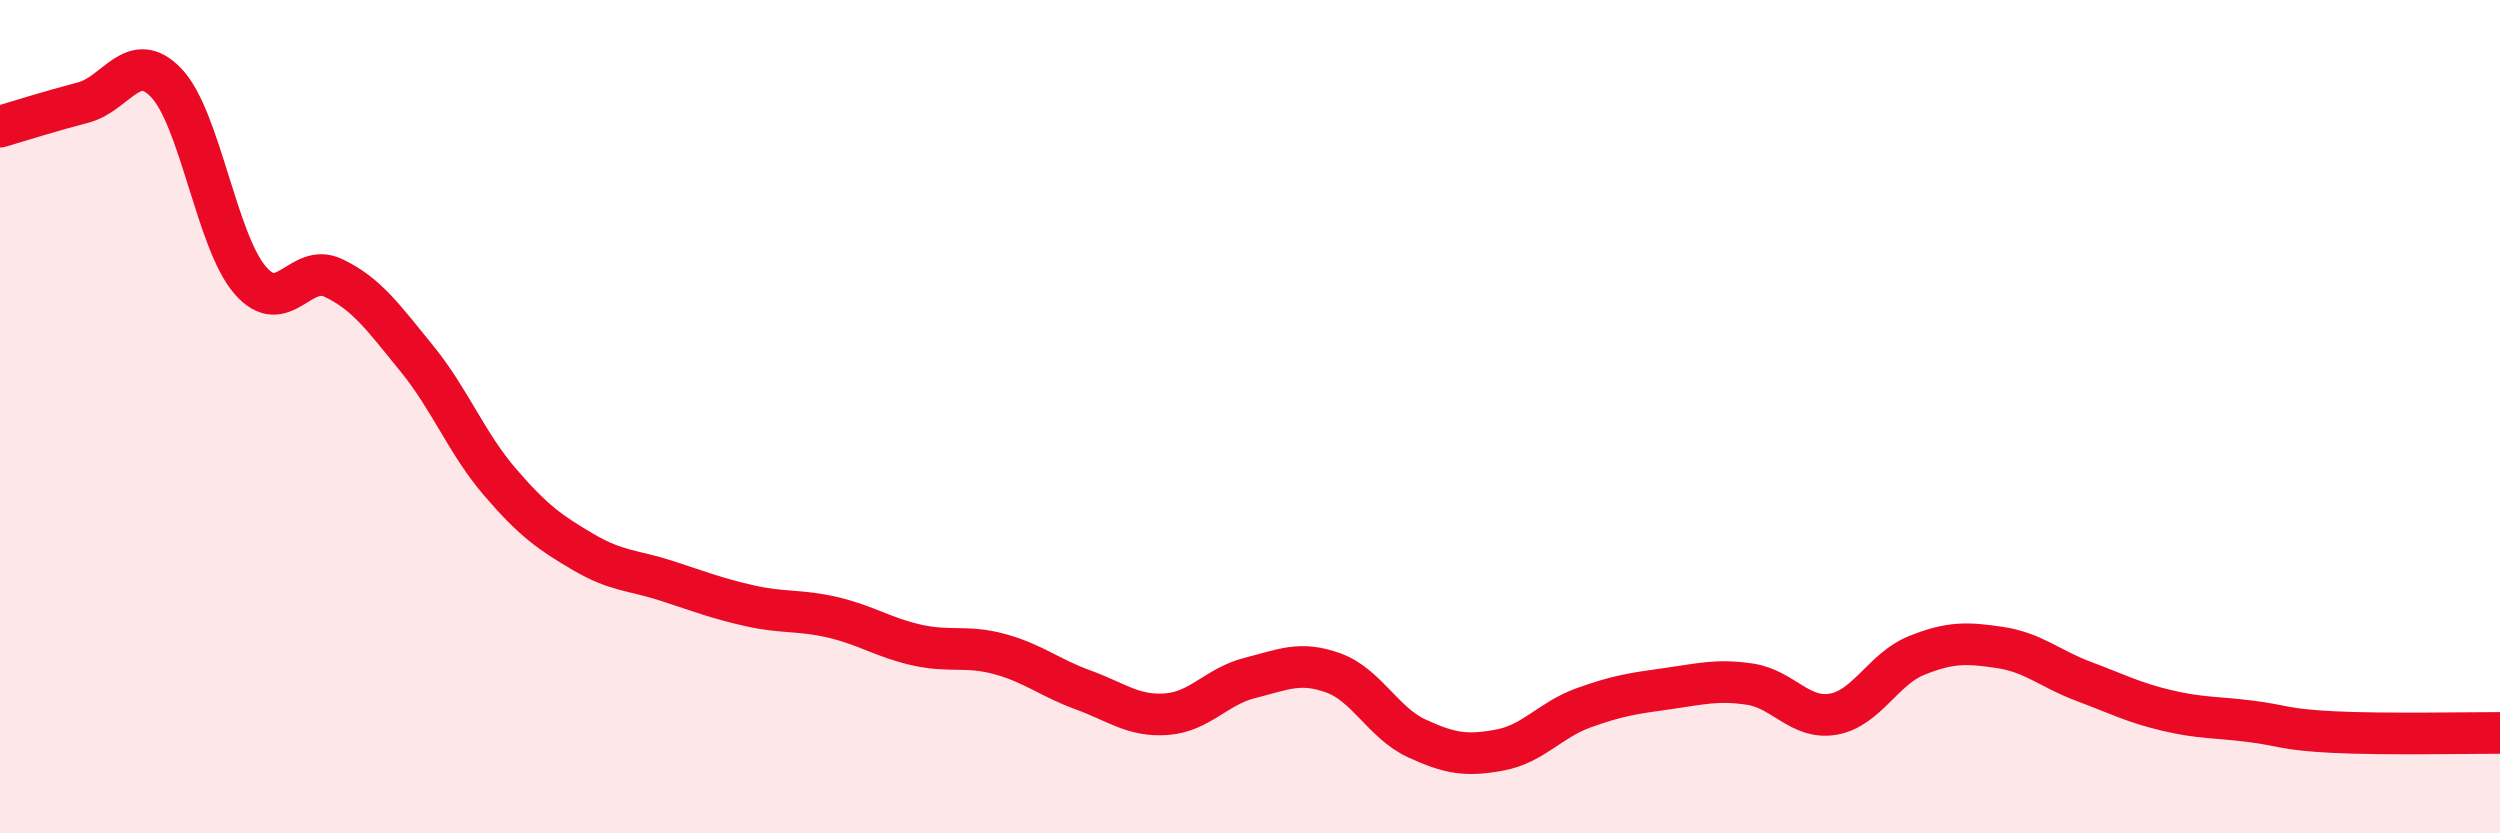 
    <svg width="60" height="20" viewBox="0 0 60 20" xmlns="http://www.w3.org/2000/svg">
      <path
        d="M 0,3.04 C 0.4,2.92 1.2,2.67 2,2.46 C 2.8,2.25 3.2,1.15 4,2 C 4.8,2.85 5.2,5.79 6,6.72 C 6.8,7.65 7.2,6.29 8,6.67 C 8.8,7.05 9.2,7.62 10,8.6 C 10.8,9.58 11.2,10.64 12,11.57 C 12.8,12.5 13.2,12.78 14,13.25 C 14.8,13.72 15.2,13.68 16,13.94 C 16.8,14.2 17.2,14.36 18,14.54 C 18.8,14.72 19.2,14.63 20,14.82 C 20.8,15.01 21.2,15.3 22,15.48 C 22.8,15.66 23.2,15.48 24,15.7 C 24.8,15.92 25.2,16.27 26,16.56 C 26.8,16.85 27.2,17.2 28,17.14 C 28.8,17.08 29.2,16.47 30,16.27 C 30.8,16.07 31.2,15.86 32,16.15 C 32.8,16.44 33.2,17.35 34,17.72 C 34.8,18.09 35.2,18.15 36,18 C 36.8,17.85 37.2,17.28 38,16.99 C 38.8,16.7 39.2,16.64 40,16.53 C 40.8,16.42 41.2,16.3 42,16.42 C 42.8,16.54 43.2,17.28 44,17.14 C 44.8,17 45.2,16.05 46,15.73 C 46.8,15.41 47.2,15.42 48,15.54 C 48.8,15.66 49.2,16.05 50,16.35 C 50.8,16.65 51.2,16.86 52,17.05 C 52.8,17.24 53.2,17.21 54,17.31 C 54.8,17.41 54.8,17.51 56,17.57 C 57.2,17.63 59.2,17.59 60,17.59L60 20L0 20Z"
        fill="#EB0A25"
        opacity="0.1"
        stroke-linecap="round"
        stroke-linejoin="round"
      />
      <path
        d="M 0,3.04 C 0.4,2.92 1.2,2.67 2,2.46 C 2.8,2.25 3.2,1.15 4,2 C 4.8,2.85 5.2,5.79 6,6.72 C 6.8,7.65 7.2,6.29 8,6.67 C 8.8,7.05 9.2,7.62 10,8.6 C 10.8,9.58 11.2,10.64 12,11.57 C 12.8,12.5 13.2,12.78 14,13.25 C 14.8,13.72 15.2,13.68 16,13.94 C 16.8,14.2 17.2,14.36 18,14.54 C 18.8,14.72 19.2,14.63 20,14.82 C 20.8,15.01 21.2,15.3 22,15.48 C 22.8,15.66 23.2,15.48 24,15.7 C 24.8,15.92 25.2,16.27 26,16.56 C 26.8,16.85 27.2,17.2 28,17.14 C 28.8,17.08 29.2,16.47 30,16.27 C 30.8,16.07 31.2,15.86 32,16.15 C 32.8,16.44 33.2,17.35 34,17.72 C 34.8,18.09 35.2,18.15 36,18 C 36.8,17.85 37.2,17.28 38,16.99 C 38.8,16.7 39.2,16.64 40,16.53 C 40.8,16.42 41.2,16.3 42,16.42 C 42.8,16.54 43.2,17.28 44,17.14 C 44.8,17 45.2,16.05 46,15.73 C 46.8,15.41 47.2,15.42 48,15.54 C 48.8,15.66 49.2,16.05 50,16.35 C 50.8,16.65 51.2,16.86 52,17.05 C 52.8,17.24 53.2,17.21 54,17.31 C 54.8,17.41 54.8,17.51 56,17.57 C 57.2,17.63 59.2,17.59 60,17.59"
        stroke="#EB0A25"
        stroke-width="1"
        fill="none"
        stroke-linecap="round"
        stroke-linejoin="round"
      />
    </svg>
  